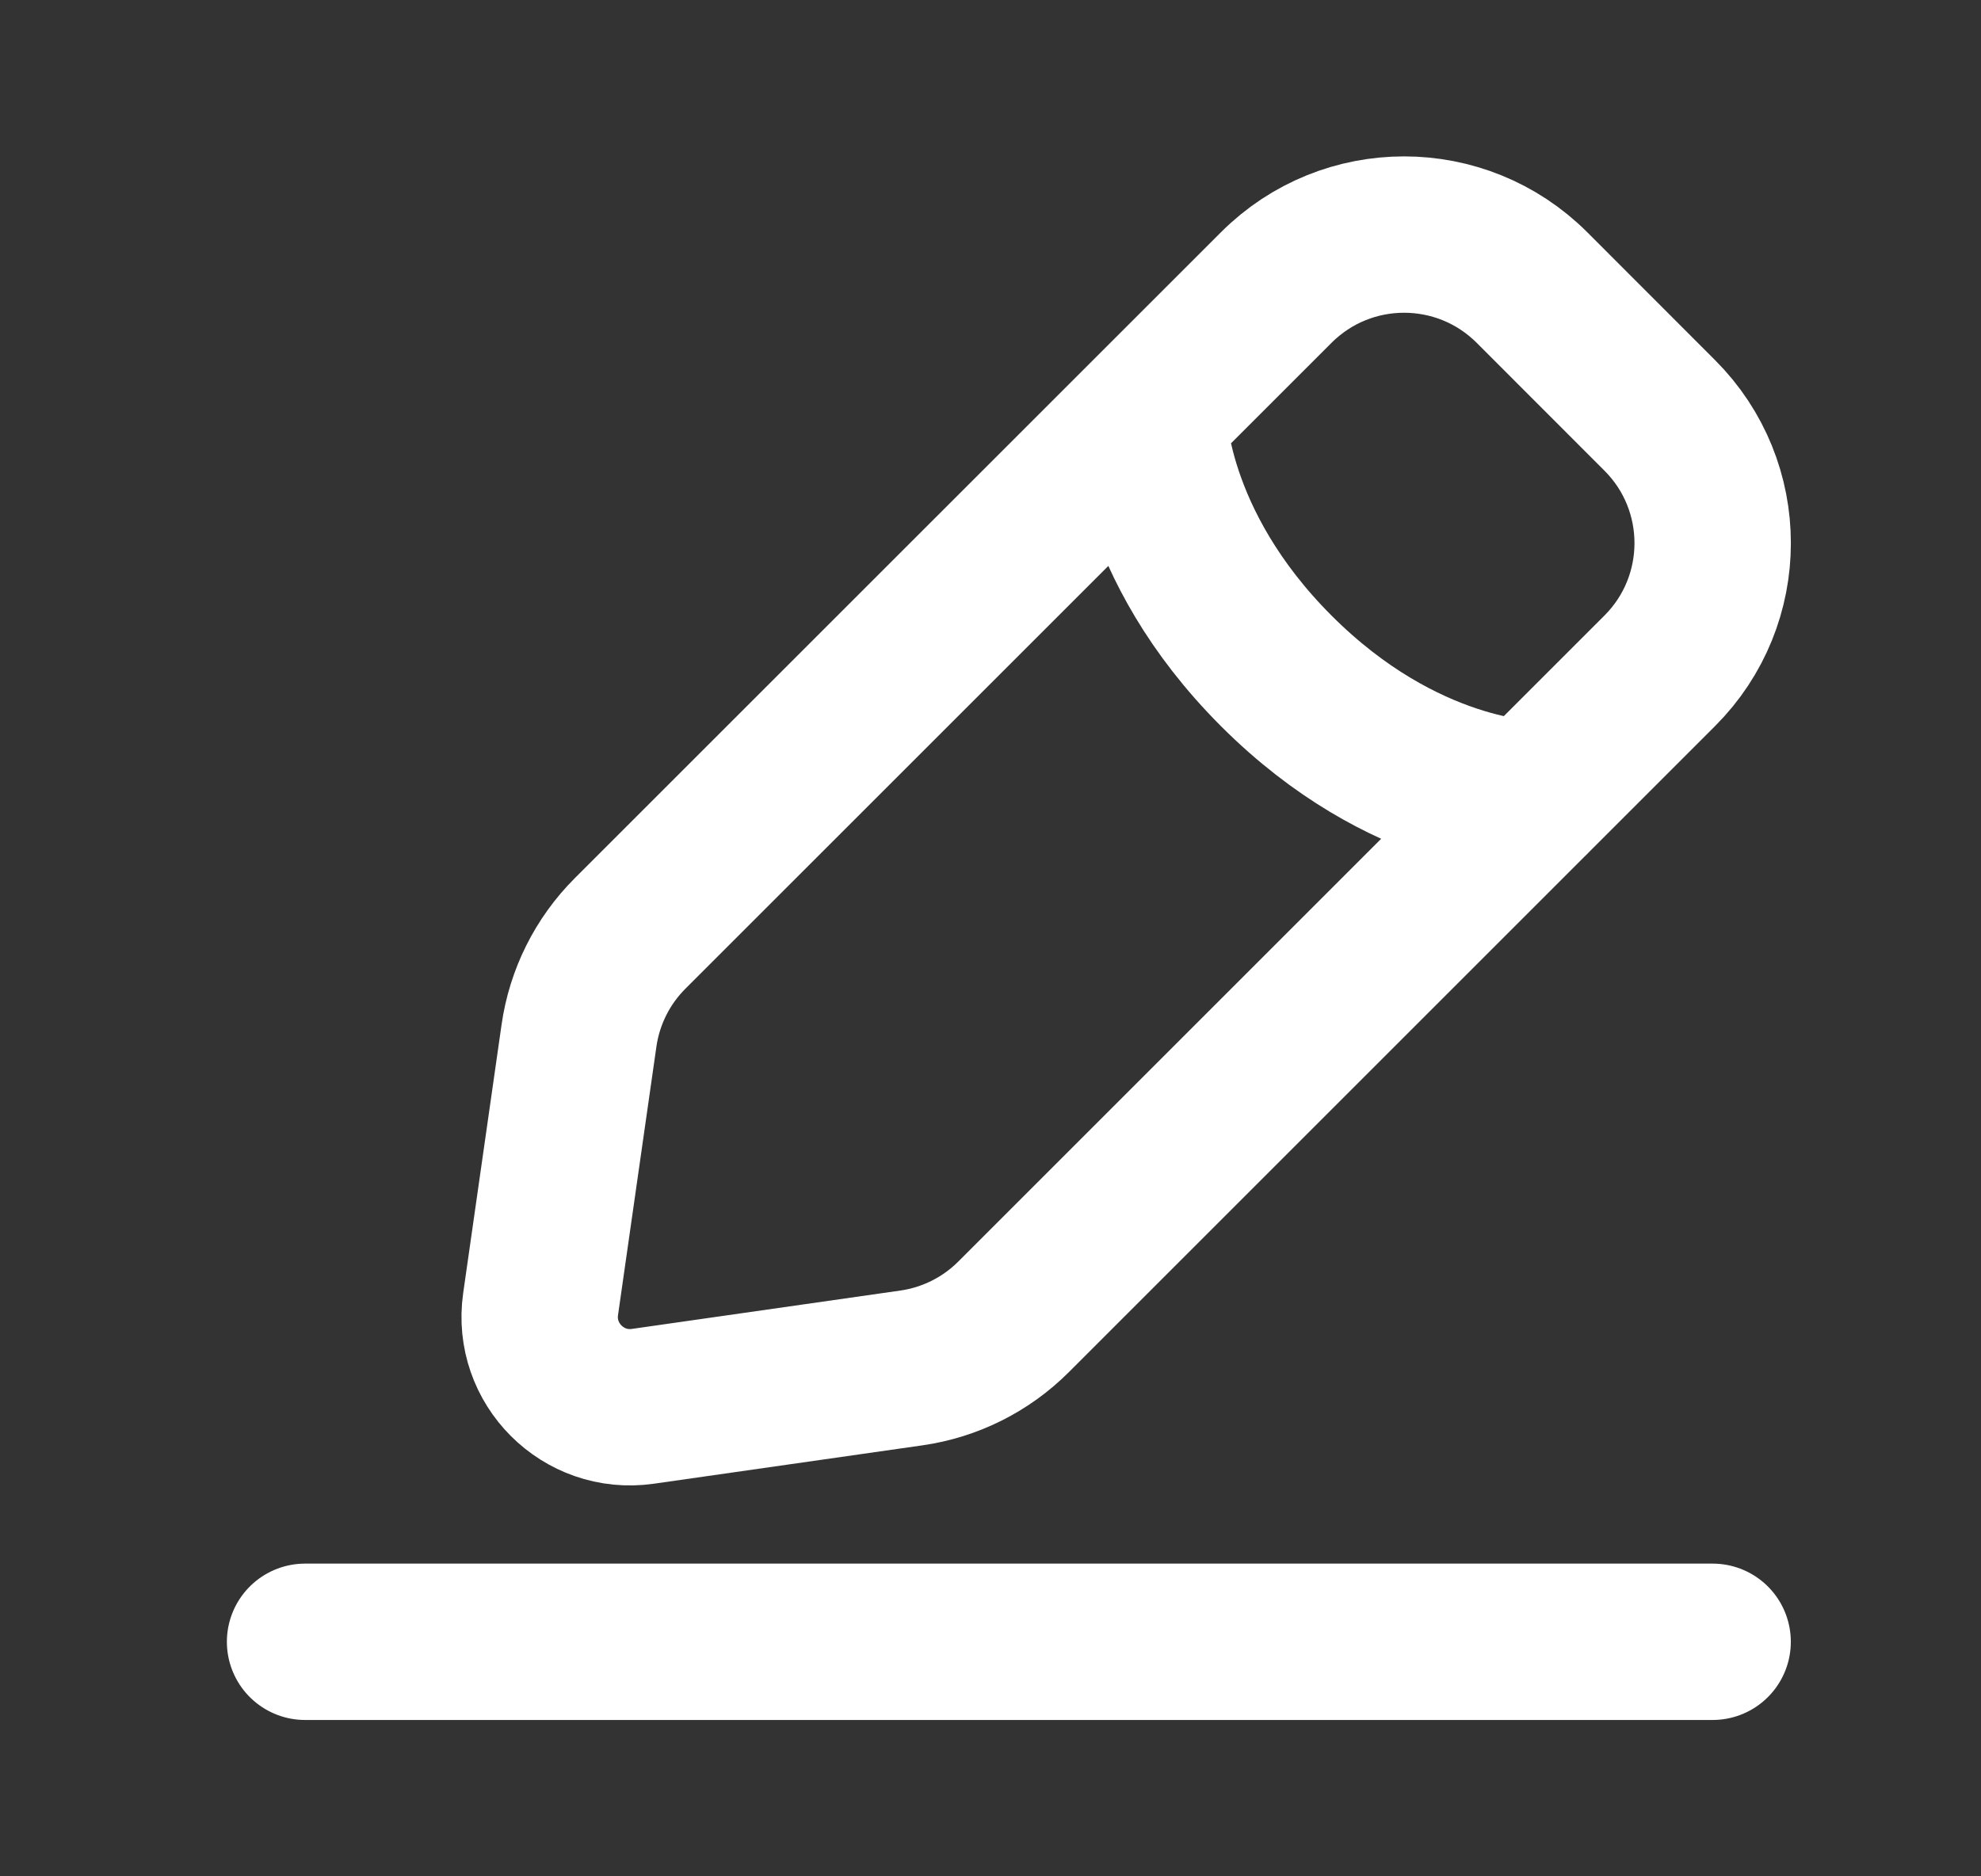 <svg width="19" height="18" viewBox="0 0 19 18" fill="none" xmlns="http://www.w3.org/2000/svg">
<rect x="0" y="0" width="19" height="18" fill="#333333" stroke="none"/>
<path d="M2.926 15.75H16.426M11.015 3.984C11.015 3.984 11.015 5.21 12.241 6.436C13.466 7.662 14.693 7.662 14.693 7.662M6.166 13.491L8.741 13.123C9.112 13.07 9.456 12.898 9.721 12.633L15.918 6.436C16.596 5.759 16.596 4.661 15.918 3.984L14.693 2.758C14.015 2.081 12.918 2.081 12.241 2.758L6.043 8.955C5.778 9.22 5.606 9.564 5.553 9.936L5.185 12.51C5.103 13.082 5.594 13.573 6.166 13.491Z" stroke="white" stroke-width="1.5" stroke-linecap="round"/>
</svg>

